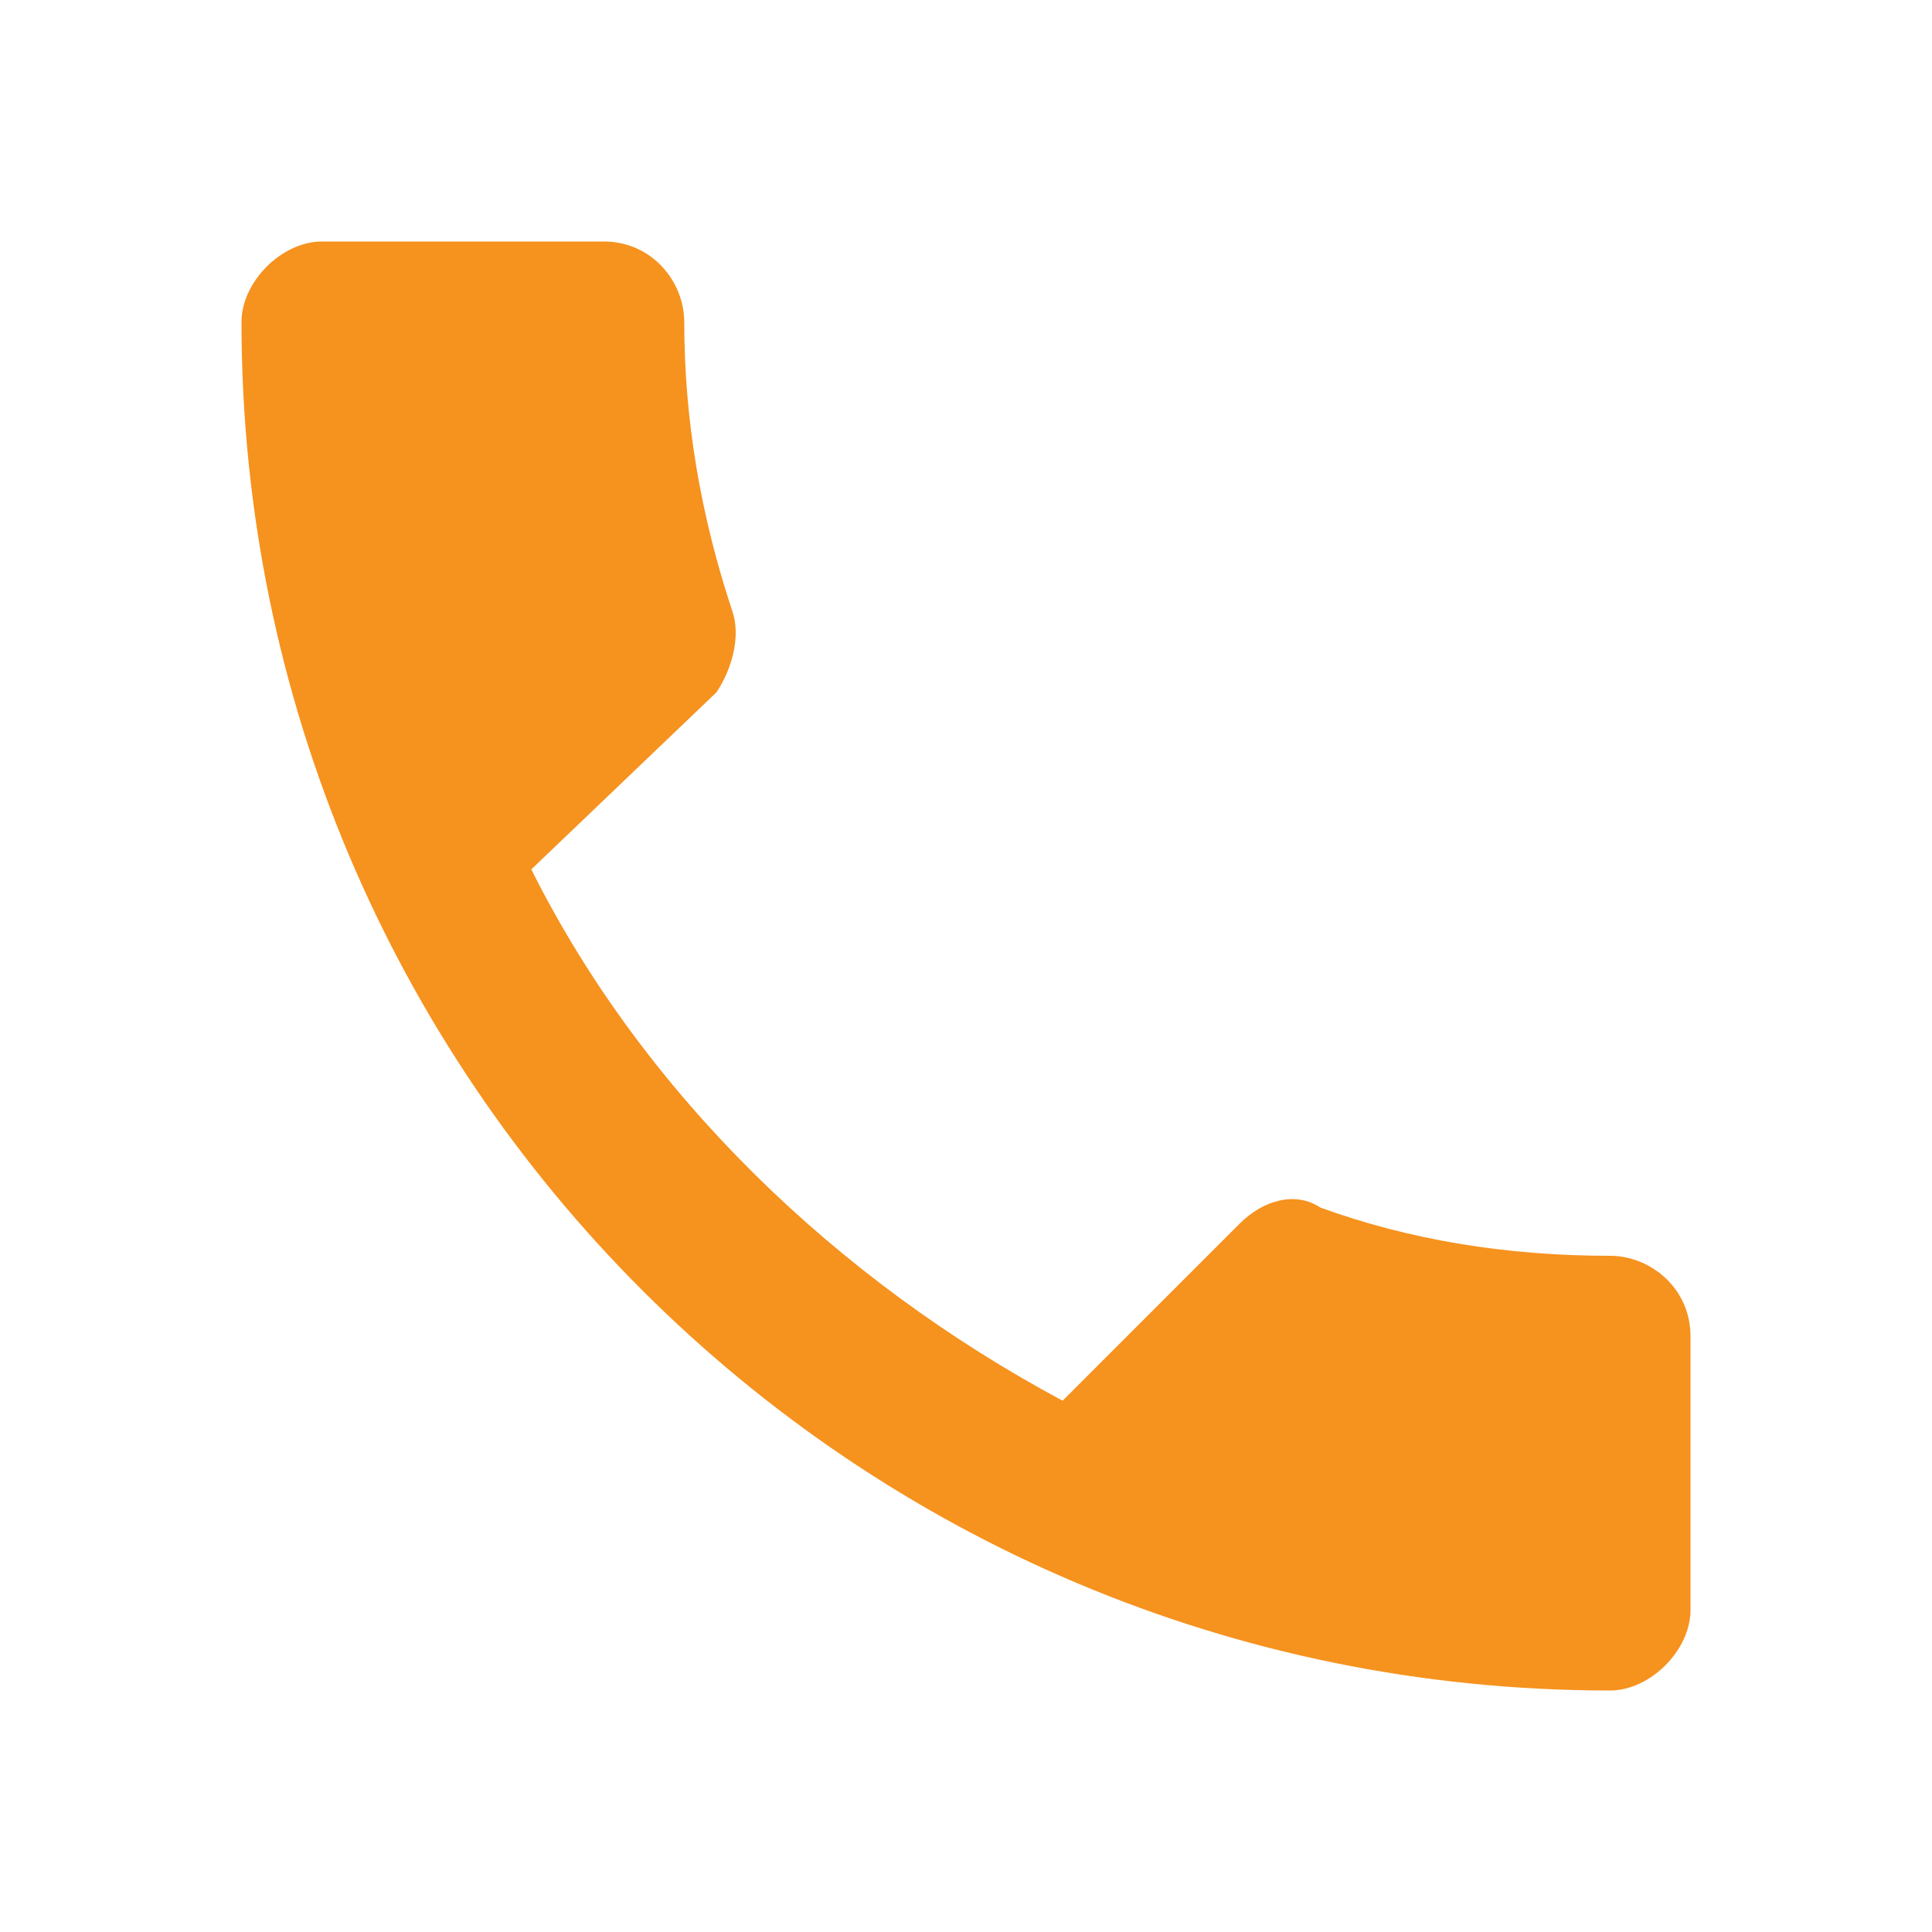 <?xml version="1.0" encoding="UTF-8"?> <svg xmlns="http://www.w3.org/2000/svg" viewBox="0 0 24 24"><path d="m0 0h24v24h-24z" fill="none"></path><path d="m6.6 10.8c1.4 2.8 3.8 5.1 6.6 6.6l2.2-2.2c.3-.3.7-.4 1-.2 1.1.4 2.3.6 3.6.6.5 0 1 .4 1 1v3.4c0 .5-.5 1-1 1-9.4 0-17-7.6-17-17 0-.5.5-1 1-1h3.5c.6 0 1 .5 1 1 0 1.2.2 2.4.6 3.6.1.3 0 .7-.2 1z" fill="#f6921e"></path></svg> 